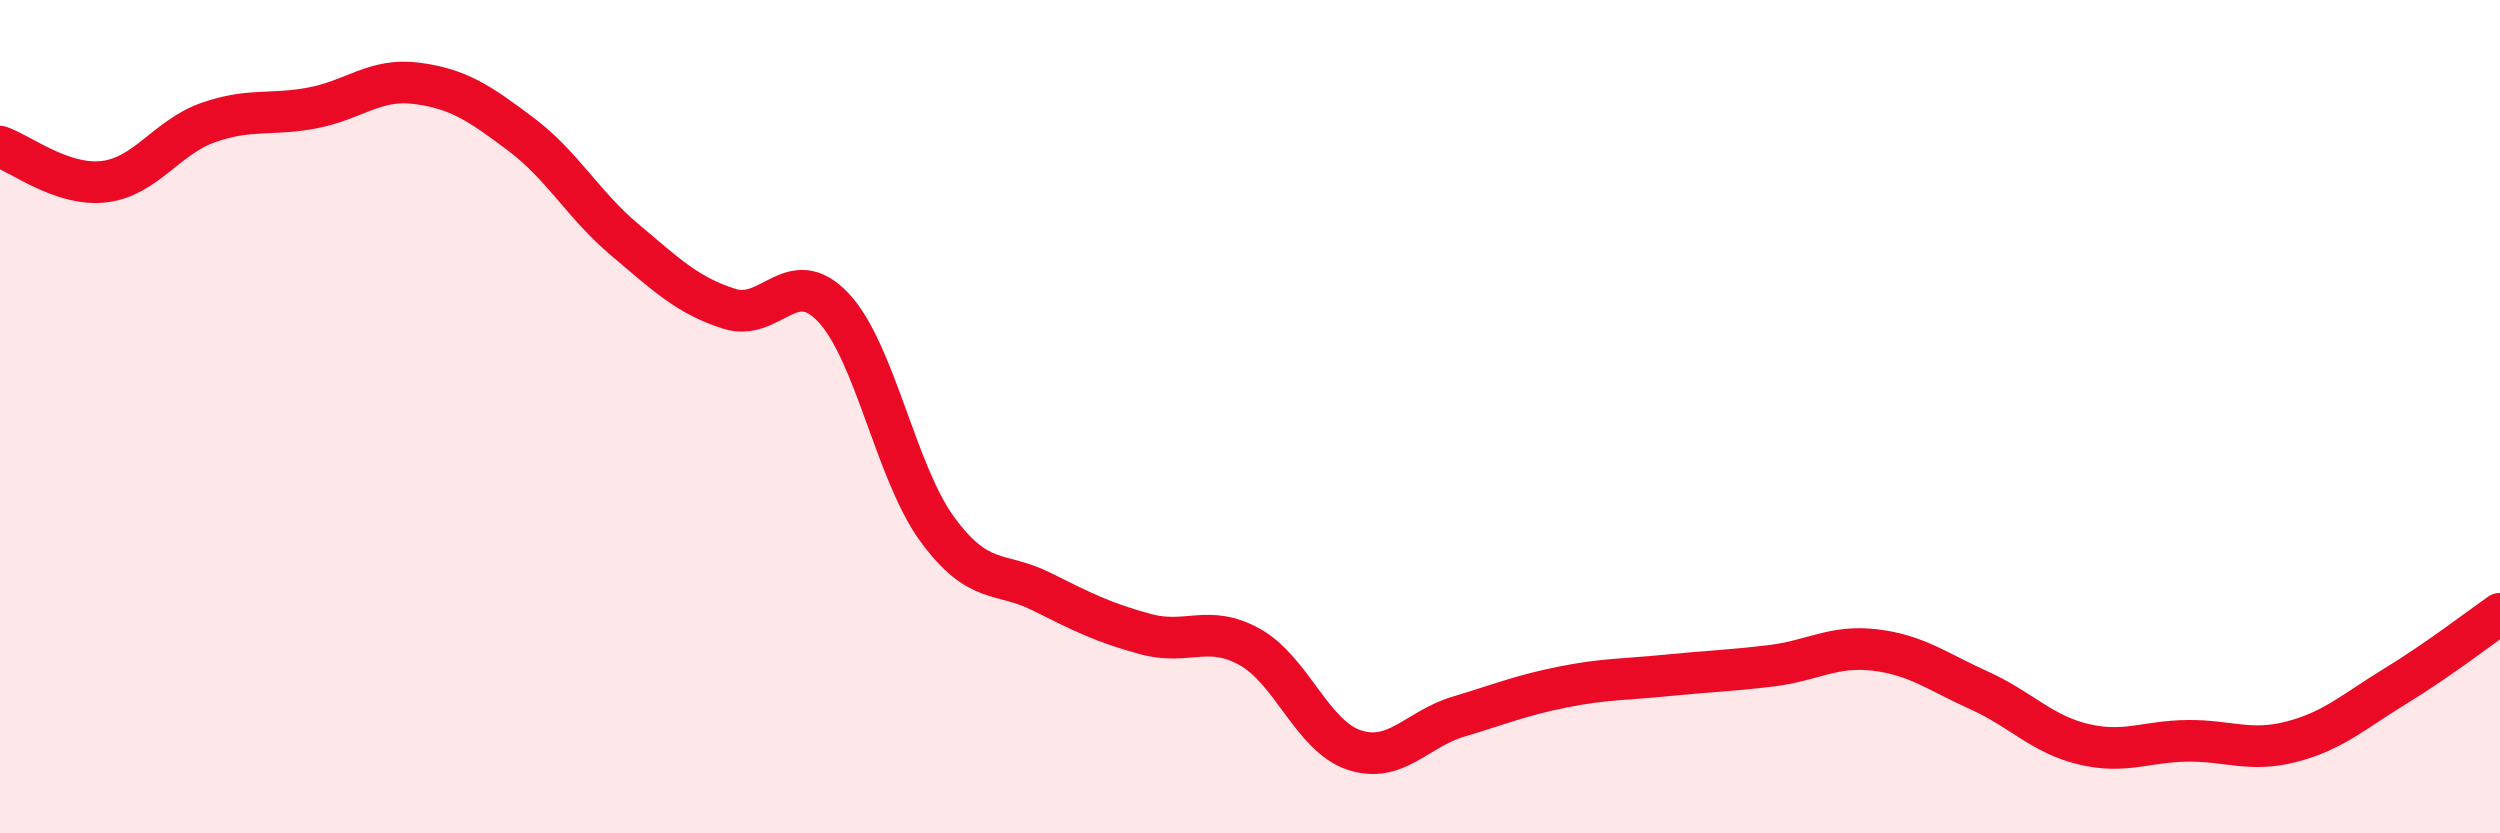 
    <svg width="60" height="20" viewBox="0 0 60 20" xmlns="http://www.w3.org/2000/svg">
      <path
        d="M 0,3.52 C 0.5,3.69 1.5,4.48 2.5,4.36 C 3.5,4.24 4,3.29 5,2.94 C 6,2.59 6.5,2.78 7.5,2.59 C 8.5,2.4 9,1.87 10,2 C 11,2.13 11.5,2.47 12.5,3.22 C 13.5,3.97 14,4.92 15,5.76 C 16,6.6 16.5,7.09 17.5,7.41 C 18.5,7.73 19,6.32 20,7.38 C 21,8.44 21.5,11.35 22.5,12.71 C 23.5,14.07 24,13.7 25,14.2 C 26,14.7 26.5,14.95 27.5,15.22 C 28.5,15.49 29,14.97 30,15.53 C 31,16.09 31.5,17.67 32.5,18 C 33.5,18.33 34,17.5 35,17.2 C 36,16.9 36.5,16.69 37.5,16.49 C 38.5,16.29 39,16.31 40,16.21 C 41,16.11 41.5,16.1 42.5,15.98 C 43.5,15.86 44,15.48 45,15.6 C 46,15.72 46.5,16.12 47.5,16.57 C 48.5,17.02 49,17.62 50,17.86 C 51,18.1 51.5,17.79 52.5,17.78 C 53.5,17.77 54,18.06 55,17.8 C 56,17.54 56.5,17.07 57.5,16.46 C 58.5,15.85 59.5,15.08 60,14.73L60 20L0 20Z"
        fill="#EB0A25"
        opacity="0.1"
        stroke-linecap="round"
        stroke-linejoin="round"
      />
      <path
        d="M 0,3.52 C 0.5,3.69 1.5,4.48 2.5,4.36 C 3.5,4.24 4,3.29 5,2.94 C 6,2.59 6.5,2.78 7.5,2.59 C 8.5,2.4 9,1.87 10,2 C 11,2.13 11.5,2.47 12.5,3.22 C 13.5,3.97 14,4.92 15,5.76 C 16,6.6 16.5,7.09 17.5,7.41 C 18.5,7.73 19,6.32 20,7.38 C 21,8.44 21.5,11.35 22.5,12.71 C 23.5,14.07 24,13.7 25,14.2 C 26,14.7 26.5,14.95 27.5,15.22 C 28.5,15.49 29,14.97 30,15.53 C 31,16.09 31.5,17.67 32.5,18 C 33.5,18.33 34,17.5 35,17.2 C 36,16.9 36.5,16.69 37.5,16.49 C 38.5,16.29 39,16.31 40,16.21 C 41,16.11 41.5,16.1 42.5,15.98 C 43.5,15.86 44,15.48 45,15.6 C 46,15.72 46.5,16.12 47.5,16.57 C 48.5,17.02 49,17.62 50,17.86 C 51,18.1 51.5,17.79 52.5,17.78 C 53.5,17.77 54,18.06 55,17.8 C 56,17.54 56.5,17.07 57.5,16.46 C 58.5,15.85 59.5,15.08 60,14.73"
        stroke="#EB0A25"
        stroke-width="1"
        fill="none"
        stroke-linecap="round"
        stroke-linejoin="round"
      />
    </svg>
  